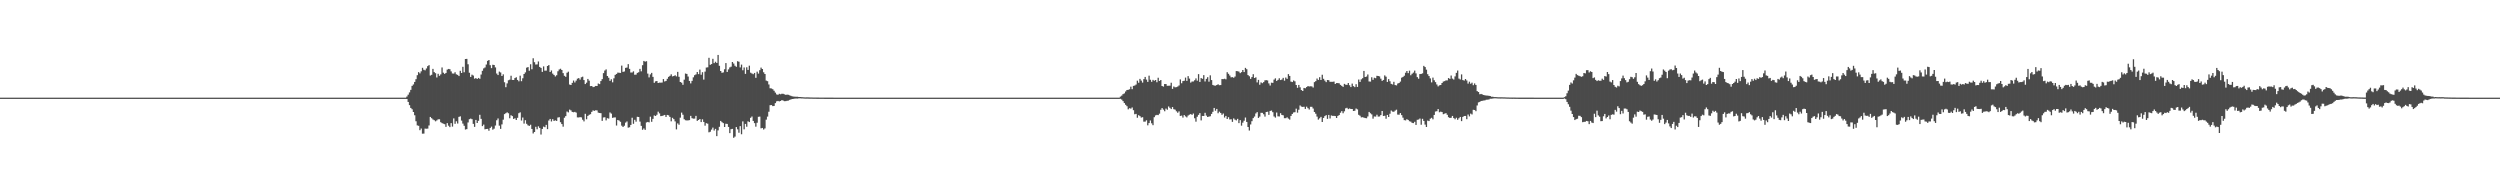 <?xml version="1.0" encoding="UTF-8"?>
<svg xmlns="http://www.w3.org/2000/svg" width="1920" height="150">
  <path d="M0 75.000h1v1.000H0zM1 75.000h1v1.000H1zM2 75.000h1v1.000H2zM3 75.000h1v1.000H3zM4 75.000h1v1.000H4zM5 75.000h1v1.000H5zM6 75.000h1v1.000H6zM7 75.000h1v1.000H7zM8 75.000h1v1.000H8zM9 75.000h1v1.000H9zM10 75.000h1v1.000H10zM11 75.000h1v1.000H11zM12 75.000h1v1.000H12zM13 75.000h1v1.000H13zM14 75.000h1v1.000H14zM15 75.000h1v1.000H15zM16 75.000h1v1.000H16zM17 75.000h1v1.000H17zM18 75.000h1v1.000H18zM19 75.000h1v1.000H19zM20 75.000h1v1.000H20zM21 75.000h1v1.000H21zM22 75.000h1v1.000H22zM23 75.000h1v1.000H23zM24 75.000h1v1.000H24zM25 75.000h1v1.000H25zM26 75.000h1v1.000H26zM27 75.000h1v1.000H27zM28 75.000h1v1.000H28zM29 75.000h1v1.000H29zM30 75.000h1v1.000H30zM31 75.000h1v1.000H31zM32 75.000h1v1.000H32zM33 75.000h1v1.000H33zM34 75.000h1v1.000H34zM35 75.000h1v1.000H35zM36 75.000h1v1.000H36zM37 75.000h1v1.000H37zM38 75.000h1v1.000H38zM39 75.000h1v1.000H39zM40 75.000h1v1.000H40zM41 75.000h1v1.000H41zM42 75.000h1v1.000H42zM43 75.000h1v1.000H43zM44 75.000h1v1.000H44zM45 75.000h1v1.000H45zM46 75.000h1v1.000H46zM47 75.000h1v1.000H47zM48 75.000h1v1.000H48zM49 75.000h1v1.000H49zM50 75.000h1v1.000H50zM51 75.000h1v1.000H51zM52 75.000h1v1.000H52zM53 75.000h1v1.000H53zM54 75.000h1v1.000H54zM55 75.000h1v1.000H55zM56 75.000h1v1.000H56zM57 75.000h1v1.000H57zM58 75.000h1v1.000H58zM59 75.000h1v1.000H59zM60 75.000h1v1.000H60zM61 75.000h1v1.000H61zM62 75.000h1v1.000H62zM63 75.000h1v1.000H63zM64 75.000h1v1.000H64zM65 75.000h1v1.000H65zM66 75.000h1v1.000H66zM67 75.000h1v1.000H67zM68 75.000h1v1.000H68zM69 75.000h1v1.000H69zM70 75.000h1v1.000H70zM71 75.000h1v1.000H71zM72 75.000h1v1.000H72zM73 75.000h1v1.000H73zM74 75.000h1v1.000H74zM75 75.000h1v1.000H75zM76 75.000h1v1.000H76zM77 75.000h1v1.000H77zM78 75.000h1v1.000H78zM79 75.000h1v1.000H79zM80 75.000h1v1.000H80zM81 75.000h1v1.000H81zM82 75.000h1v1.000H82zM83 75.000h1v1.000H83zM84 75.000h1v1.000H84zM85 75.000h1v1.000H85zM86 75.000h1v1.000H86zM87 75.000h1v1.000H87zM88 75.000h1v1.000H88zM89 75.000h1v1.000H89zM90 75.000h1v1.000H90zM91 75.000h1v1.000H91zM92 75.000h1v1.000H92zM93 75.000h1v1.000H93zM94 75.000h1v1.000H94zM95 75.000h1v1.000H95zM96 75.000h1v1.000H96zM97 75.000h1v1.000H97zM98 75.000h1v1.000H98zM99 75.000h1v1.000H99zM100 75.000h1v1.000H100zM101 75.000h1v1.000H101zM102 75.000h1v1.000H102zM103 75.000h1v1.000H103zM104 75.000h1v1.000H104zM105 75.000h1v1.000H105zM106 75.000h1v1.000H106zM107 75.000h1v1.000H107zM108 75.000h1v1.000H108zM109 75.000h1v1.000H109zM110 75.000h1v1.000H110zM111 75.000h1v1.000H111zM112 75.000h1v1.000H112zM113 75.000h1v1.000H113zM114 75.000h1v1.000H114zM115 75.000h1v1.000H115zM116 75.000h1v1.000H116zM117 75.000h1v1.000H117zM118 75.000h1v1.000H118zM119 75.000h1v1.000H119zM120 75.000h1v1.000H120zM121 75.000h1v1.000H121zM122 75.000h1v1.000H122zM123 75.000h1v1.000H123zM124 75.000h1v1.000H124zM125 75.000h1v1.000H125zM126 75.000h1v1.000H126zM127 75.000h1v1.000H127zM128 75.000h1v1.000H128zM129 75.000h1v1.000H129zM130 75.000h1v1.000H130zM131 75.000h1v1.000H131zM132 75.000h1v1.000H132zM133 75.000h1v1.000H133zM134 75.000h1v1.000H134zM135 75.000h1v1.000H135zM136 75.000h1v1.000H136zM137 75.000h1v1.000H137zM138 75.000h1v1.000H138zM139 75.000h1v1.000H139zM140 75.000h1v1.000H140zM141 75.000h1v1.000H141zM142 75.000h1v1.000H142zM143 75.000h1v1.000H143zM144 75.000h1v1.000H144zM145 75.000h1v1.000H145zM146 75.000h1v1.000H146zM147 75.000h1v1.000H147zM148 75.000h1v1.000H148zM149 75.000h1v1.000H149zM150 75.000h1v1.000H150zM151 75.000h1v1.000H151zM152 75.000h1v1.000H152zM153 75.000h1v1.000H153zM154 75.000h1v1.000H154zM155 75.000h1v1.000H155zM156 75.000h1v1.000H156zM157 75.000h1v1.000H157zM158 75.000h1v1.000H158zM159 75.000h1v1.000H159zM160 75.000h1v1.000H160zM161 75.000h1v1.000H161zM162 75.000h1v1.000H162zM163 75.000h1v1.000H163zM164 75.000h1v1.000H164zM165 75.000h1v1.000H165zM166 75.000h1v1.000H166zM167 75.000h1v1.000H167zM168 75.000h1v1.000H168zM169 75.000h1v1.000H169zM170 75.000h1v1.000H170zM171 75.000h1v1.000H171zM172 75.000h1v1.000H172zM173 75.000h1v1.000H173zM174 75.000h1v1.000H174zM175 75.000h1v1.000H175zM176 75.000h1v1.000H176zM177 75.000h1v1.000H177zM178 75.000h1v1.000H178zM179 75.000h1v1.000H179zM180 75.000h1v1.000H180zM181 75.000h1v1.000H181zM182 75.000h1v1.000H182zM183 75.000h1v1.000H183zM184 75.000h1v1.000H184zM185 75.000h1v1.000H185zM186 75.000h1v1.000H186zM187 75.000h1v1.000H187zM188 75.000h1v1.000H188zM189 75.000h1v1.000H189zM190 75.000h1v1.000H190zM191 75.000h1v1.000H191zM192 75.000h1v1.000H192zM193 75.000h1v1.000H193zM194 75.000h1v1.000H194zM195 75.000h1v1.000H195zM196 75.000h1v1.000H196zM197 75.000h1v1.000H197zM198 75.000h1v1.000H198zM199 75.000h1v1.000H199zM200 75.000h1v1.000H200zM201 75.000h1v1.000H201zM202 75.000h1v1.000H202zM203 75.000h1v1.000H203zM204 75.000h1v1.000H204zM205 75.000h1v1.000H205zM206 75.000h1v1.000H206zM207 75.000h1v1.000H207zM208 75.000h1v1.000H208zM209 75.000h1v1.000H209zM210 75.000h1v1.000H210zM211 75.000h1v1.000H211zM212 75.000h1v1.000H212zM213 75.000h1v1.000H213zM214 75.000h1v1.000H214zM215 75.000h1v1.000H215zM216 75.000h1v1.000H216zM217 75.000h1v1.000H217zM218 75.000h1v1.000H218zM219 75.000h1v1.000H219zM220 75.000h1v1.000H220zM221 75.000h1v1.000H221zM222 75.000h1v1.000H222zM223 75.000h1v1.000H223zM224 75.000h1v1.000H224zM225 75.000h1v1.000H225zM226 75.000h1v1.000H226zM227 75.000h1v1.000H227zM228 75.000h1v1.000H228zM229 75.000h1v1.000H229zM230 75.000h1v1.000H230zM231 75.000h1v1.000H231zM232 75.000h1v1.000H232zM233 75.000h1v1.000H233zM234 75.000h1v1.000H234zM235 75.000h1v1.000H235zM236 75.000h1v1.000H236zM237 75.000h1v1.000H237zM238 75.000h1v1.000H238zM239 75.000h1v1.000H239zM240 75.000h1v1.000H240zM241 75.000h1v1.000H241zM242 75.000h1v1.000H242zM243 75.000h1v1.000H243zM244 75.000h1v1.000H244zM245 75.000h1v1.000H245zM246 75.000h1v1.000H246zM247 75.000h1v1.000H247zM248 75.000h1v1.000H248zM249 75.000h1v1.000H249zM250 75.000h1v1.000H250zM251 75.000h1v1.000H251zM252 75.000h1v1.000H252zM253 75.000h1v1.000H253zM254 75.000h1v1.000H254zM255 75.000h1v1.000H255zM256 75.000h1v1.000H256zM257 75.000h1v1.000H257zM258 75.000h1v1.000H258zM259 75.000h1v1.000H259zM260 75.000h1v1.000H260zM261 75.000h1v1.000H261zM262 75.000h1v1.000H262zM263 75.000h1v1.000H263zM264 75.000h1v1.000H264zM265 75.000h1v1.000H265zM266 75.000h1v1.000H266zM267 75.000h1v1.000H267zM268 75.000h1v1.000H268zM269 75.000h1v1.000H269zM270 75.000h1v1.000H270zM271 75.000h1v1.000H271zM272 75.000h1v1.000H272zM273 75.000h1v1.000H273zM274 75.000h1v1.000H274zM275 75.000h1v1.000H275zM276 75.000h1v1.000H276zM277 75.000h1v1.000H277zM278 75.000h1v1.000H278zM279 75.000h1v1.000H279zM280 75.000h1v1.000H280zM281 75.000h1v1.000H281zM282 75.000h1v1.000H282zM283 75.000h1v1.000H283zM284 75.000h1v1.000H284zM285 75.000h1v1.000H285zM286 75.000h1v1.000H286zM287 75.000h1v1.000H287zM288 75.000h1v1.000H288zM289 75.000h1v1.000H289zM290 75.000h1v1.000H290zM291 75.000h1v1.000H291zM292 75.000h1v1.000H292zM293 75.000h1v1.000H293zM294 75.000h1v1.000H294zM295 75.000h1v1.000H295zM296 75.000h1v1.000H296zM297 75.000h1v1.000H297zM298 75.000h1v1.000H298zM299 75.000h1v1.000H299zM300 75.000h1v1.000H300zM301 75.000h1v1.000H301zM302 75.000h1v1.000H302zM303 75.000h1v1.000H303zM304 75.000h1v1.000H304zM305 75.000h1v1.000H305zM306 75.000h1v1.000H306zM307 75.000h1v1.000H307zM308 75.000h1v1.000H308zM309 75.000h1v1.000H309zM310 75.000h1v1.000H310zM311 75.000h1v1.000H311zM312 74.117h1v1.923H312zM313 72.693h1v5.608H313zM314 70.941h1v9.781H314zM315 69.040h1v13.874H315zM316 65.936h1v17.959H316zM317 64.844h1v21.195H317zM318 62.931h1v25.607H318zM319 60.800h1v32.310H319zM320 57.773h1v38.546H320zM321 55.397h1v41.221H321zM322 56.362h1v43.628H322zM323 54.764h1v43.943H323zM324 52.047h1v50.605H324zM325 53.578h1v49.034H325zM326 54.012h1v44.769H326zM327 52.604h1v46.239H327zM328 50.795h1v47.972H328zM329 50.037h1v46.341H329zM330 57.993h1v31.827H330zM331 57.452h1v33.328H331zM332 52.876h1v38.891H332zM333 55.381h1v36.932H333zM334 56.239h1v36.942H334zM335 59.498h1v32.950H335zM336 56.680h1v34.947H336zM337 58.220h1v33.374H337zM338 57.116h1v36.735H338zM339 51.830h1v42.753H339zM340 55.809h1v39.202H340zM341 56.739h1v38.639H341zM342 55.989h1v41.467H342zM343 53.436h1v41.119H343zM344 52.964h1v43.535H344zM345 53.155h1v44.459H345zM346 54.851h1v39.738H346zM347 56.436h1v40.806H347zM348 56.516h1v34.406H348zM349 55.476h1v39.613H349zM350 57.068h1v36.058H350zM351 57.482h1v37.368H351zM352 58.412h1v31.362H352zM353 54.369h1v34.967H353zM354 56.048h1v36.571H354zM355 51.285h1v43.655H355zM356 55.476h1v41.148H356zM357 45.287h1v54.207H357zM358 45.211h1v53.957H358zM359 49.370h1v44.694H359zM360 55.881h1v35.672H360zM361 59.087h1v31.997H361zM362 57.345h1v34.200H362zM363 57.984h1v37.126H363zM364 60.426h1v37.007H364zM365 59.948h1v32.185H365zM366 60.689h1v33.777H366zM367 59.875h1v32.894H367zM368 60.521h1v27.660H368zM369 57.232h1v34.047H369zM370 54.396h1v42.475H370zM371 52.534h1v43.171H371zM372 51.820h1v47.500H372zM373 49.564h1v49.522H373zM374 46.748h1v52.239H374zM375 46.088h1v54.334H375zM376 50.070h1v48.184H376zM377 52.305h1v44.908H377zM378 49.721h1v49.883H378zM379 49.935h1v48.886H379zM380 51.762h1v44.661H380zM381 56.470h1v35.875H381zM382 57.632h1v33.340H382zM383 54.995h1v41.499H383zM384 55.650h1v43.341H384zM385 58.355h1v37.190H385zM386 57.070h1v34.845H386zM387 63.188h1v24.482H387zM388 66.985h1v19.958H388zM389 64.041h1v22.246H389zM390 61.648h1v25.355H390zM391 61.168h1v29.684H391zM392 58.162h1v30.386H392zM393 61.384h1v27.805H393zM394 61.416h1v29.913H394zM395 59.949h1v30.869H395zM396 59.346h1v32.826H396zM397 61.389h1v29.090H397zM398 62.466h1v24.471H398zM399 58.134h1v28.134H399zM400 62.347h1v30.217H400zM401 60.119h1v30.144H401zM402 56.834h1v38.086H402zM403 55.595h1v36.707H403zM404 51.961h1v43.129H404zM405 51.505h1v44.734H405zM406 54.341h1v42.369H406zM407 49.370h1v46.448H407zM408 53.217h1v45.822H408zM409 44.732h1v57.793H409zM410 47.779h1v53.589H410zM411 49.546h1v47.853H411zM412 49.446h1v49.845H412zM413 47.224h1v49.776H413zM414 51.405h1v46.827H414zM415 52.151h1v51.175H415zM416 55.189h1v43.834H416zM417 50.991h1v46.227H417zM418 54.254h1v43.436H418zM419 54.207h1v41.681H419zM420 50.663h1v48.533H420zM421 49.954h1v42.617H421zM422 55.272h1v36.089H422zM423 54.133h1v39.172H423zM424 56.533h1v35.034H424zM425 57.560h1v35.293H425zM426 58.750h1v33.647H426zM427 57.799h1v35.075H427zM428 54.729h1v35.541H428zM429 53.347h1v36.670H429zM430 52.774h1v41.100H430zM431 53.774h1v41.515H431zM432 56.173h1v41.110H432zM433 58.211h1v32.196H433zM434 58.982h1v30.196H434zM435 55.845h1v29.834H435zM436 55.055h1v31.279H436zM437 64.932h1v19.239H437zM438 65.266h1v19.518H438zM439 63.646h1v22.314H439zM440 61.832h1v24.375H440zM441 63.354h1v22.552H441zM442 61.916h1v24.571H442zM443 60.425h1v29.730H443zM444 59.969h1v30.228H444zM445 61.149h1v28.812H445zM446 59.327h1v30.826H446zM447 58.868h1v33.066H447zM448 61.473h1v31.767H448zM449 64.559h1v22.844H449zM450 63.502h1v28.085H450zM451 60.609h1v28.453H451zM452 61.943h1v26.208H452zM453 66.156h1v21.536H453zM454 66.033h1v19.903H454zM455 66.938h1v17.864H455zM456 66.594h1v18.546H456zM457 65.982h1v18.716H457zM458 66.026h1v18.766H458zM459 64.152h1v22.353H459zM460 64.605h1v22.158H460zM461 62.268h1v24.661H461zM462 60.752h1v32.074H462zM463 56.165h1v34.063H463zM464 54.151h1v35.926H464zM465 53.307h1v39.173H465zM466 58.347h1v32.425H466zM467 59.719h1v31.344H467zM468 62.115h1v24.281H468zM469 60.877h1v26.355H469zM470 63.209h1v27.332H470zM471 60.178h1v30.027H471zM472 57.507h1v32.679H472zM473 56.765h1v39.623H473zM474 55.745h1v36.403H474zM475 55.846h1v36.777H475zM476 56.029h1v37.535H476zM477 50.390h1v46.138H477zM478 55.183h1v42.357H478zM479 54.874h1v41.712H479zM480 52.123h1v42.060H480zM481 51.891h1v41.411H481zM482 49.239h1v48.818H482zM483 52.910h1v44.820H483zM484 55.722h1v40.204H484zM485 55.645h1v34.776H485zM486 54.792h1v40.295H486zM487 57.382h1v34.644H487zM488 57.312h1v36.122H488zM489 55.971h1v33.710H489zM490 55.479h1v34.377H490zM491 52.869h1v40.537H491zM492 54.782h1v41.890H492zM493 50.050h1v49.619H493zM494 46.800h1v51.879H494zM495 47.340h1v52.398H495zM496 46.994h1v47.055H496zM497 56.533h1v37.134H497zM498 59.462h1v34.539H498zM499 57.144h1v32.473H499zM500 55.946h1v37.611H500zM501 59.023h1v32.276H501zM502 63.588h1v25.078H502zM503 62.465h1v26.603H503zM504 62.209h1v25.915H504zM505 63.726h1v22.047H505zM506 63.441h1v23.672H506zM507 63.465h1v25.742H507zM508 63.405h1v25.615H508zM509 60.716h1v27.966H509zM510 62.551h1v25.734H510zM511 62.162h1v27.620H511zM512 60.529h1v27.745H512zM513 59.054h1v29.513H513zM514 58.246h1v31.566H514zM515 57.066h1v36.103H515zM516 58.685h1v31.808H516zM517 58.378h1v33.097H517zM518 57.823h1v35.429H518zM519 58.679h1v40.712H519zM520 55.180h1v39.586H520zM521 59.001h1v36.790H521zM522 62.951h1v27.422H522zM523 63.505h1v22.963H523zM524 65.148h1v22.956H524zM525 61.208h1v30.391H525zM526 56.476h1v35.911H526zM527 56.786h1v35.711H527zM528 58.769h1v33.708H528zM529 62.170h1v30.069H529zM530 64.053h1v24.916H530zM531 62.114h1v28.674H531zM532 59.385h1v31.729H532zM533 57.775h1v33.316H533zM534 57.156h1v31.805H534zM535 55.272h1v37.538H535zM536 56.946h1v35.194H536zM537 53.444h1v37.950H537zM538 57.421h1v36.334H538zM539 55.448h1v36.211H539zM540 61.132h1v32.527H540zM541 55.000h1v41.524H541zM542 51.848h1v42.753H542zM543 51.728h1v43.235H543zM544 44.407h1v57.209H544zM545 49.792h1v51.370H545zM546 49.188h1v50.357H546zM547 45.142h1v52.873H547zM548 48.507h1v51.764H548zM549 47.431h1v51.564H549zM550 48.328h1v56.203H550zM551 42.214h1v57.931H551zM552 50.511h1v46.881H552zM553 54.518h1v38.374H553zM554 55.893h1v37.932H554zM555 55.610h1v38.972H555zM556 53.176h1v44.347H556zM557 48.443h1v46.585H557zM558 55.267h1v39.910H558zM559 53.321h1v44.169H559zM560 51.780h1v50.482H560zM561 51.189h1v48.032H561zM562 47.617h1v51.371H562zM563 48.816h1v57.025H563zM564 50.465h1v54.467H564zM565 51.307h1v46.296H565zM566 46.997h1v52.333H566zM567 47.398h1v54.520H567zM568 51.768h1v45.115H568zM569 49.611h1v53.487H569zM570 53.941h1v39.292H570zM571 51.796h1v47.525H571zM572 56.738h1v38.441H572zM573 51.641h1v45.695H573zM574 53.706h1v39.491H574zM575 50.417h1v43.336H575zM576 55.785h1v34.710H576zM577 56.399h1v33.100H577zM578 56.980h1v35.889H578zM579 56.021h1v38.565H579zM580 59.747h1v37.520H580zM581 55.056h1v39.186H581zM582 56.527h1v33.201H582zM583 53.914h1v35.624H583zM584 51.914h1v46.625H584zM585 53.004h1v45.231H585zM586 55.478h1v44.005H586zM587 56.813h1v41.778H587zM588 61.895h1v30.028H588zM589 62.361h1v27.204H589zM590 64.860h1v20.943H590zM591 67.810h1v12.976H591zM592 67.956h1v12.720H592zM593 68.491h1v13.030H593zM594 69.693h1v11.666H594zM595 71.098h1v8.094H595zM596 72.486h1v5.357H596zM597 72.815h1v4.699H597zM598 72.019h1v5.836H598zM599 72.409h1v5.137H599zM600 72.004h1v4.855H600zM601 72.050h1v5.224H601zM602 72.437h1v5.285H602zM603 72.858h1v4.832H603zM604 72.679h1v4.745H604zM605 72.819h1v4.429H605zM606 73.235h1v3.464H606zM607 73.605h1v2.742H607zM608 73.978h1v2.070H608zM609 74.151h1v1.798H609zM610 74.234h1v1.480H610zM611 74.285h1v1.385H611zM612 74.291h1v1.447H612zM613 74.483h1v1.050H613zM614 74.514h1v1.000H614zM615 74.602h1v1.000H615zM616 74.630h1v1.000H616zM617 74.744h1v1.000H617zM618 74.791h1v1.000H618zM619 74.752h1v1.000H619zM620 74.769h1v1.000H620zM621 74.824h1v1.000H621zM622 74.840h1v1.000H622zM623 74.840h1v1.000H623zM624 74.896h1v1.000H624zM625 74.887h1v1.000H625zM626 74.879h1v1.000H626zM627 74.911h1v1.000H627zM628 74.914h1v1.000H628zM629 74.934h1v1.000H629zM630 74.950h1v1.000H630zM631 74.947h1v1.000H631zM632 74.948h1v1.000H632zM633 74.965h1v1.000H633zM634 74.960h1v1.000H634zM635 74.958h1v1.000H635zM636 74.967h1v1.000H636zM637 74.974h1v1.000H637zM638 74.975h1v1.000H638zM639 74.983h1v1.000H639zM640 74.988h1v1.000H640zM641 74.988h1v1.000H641zM642 74.989h1v1.000H642zM643 74.992h1v1.000H643zM644 74.992h1v1.000H644zM645 74.995h1v1.000H645zM646 74.995h1v1.000H646zM647 74.995h1v1.000H647zM648 74.997h1v1.000H648zM649 74.997h1v1.000H649zM650 74.996h1v1.000H650zM651 74.996h1v1.000H651zM652 74.997h1v1.000H652zM653 74.997h1v1.000H653zM654 74.997h1v1.000H654zM655 74.997h1v1.000H655zM656 74.997h1v1.000H656zM657 74.997h1v1.000H657zM658 74.997h1v1.000H658zM659 74.997h1v1.000H659zM660 74.998h1v1.000H660zM661 74.998h1v1.000H661zM662 74.998h1v1.000H662zM663 74.999h1v1.000H663zM664 74.999h1v1.000H664zM665 74.999h1v1.000H665zM666 74.999h1v1.000H666zM667 74.999h1v1.000H667zM668 74.999h1v1.000H668zM669 74.999h1v1.000H669zM670 74.999h1v1.000H670zM671 74.999h1v1.000H671zM672 74.999h1v1.000H672zM673 74.999h1v1.000H673zM674 74.999h1v1.000H674zM675 74.999h1v1.000H675zM676 74.999h1v1.000H676zM677 74.999h1v1.000H677zM678 74.999h1v1.000H678zM679 74.999h1v1.000H679zM680 74.999h1v1.000H680zM681 75.000h1v1.000H681zM682 75.000h1v1.000H682zM683 75.000h1v1.000H683zM684 75.000h1v1.000H684zM685 75.000h1v1.000H685zM686 75.000h1v1.000H686zM687 75.000h1v1.000H687zM688 75.000h1v1.000H688zM689 75.000h1v1.000H689zM690 75.000h1v1.000H690zM691 75.000h1v1.000H691zM692 75.000h1v1.000H692zM693 75.000h1v1.000H693zM694 75.000h1v1.000H694zM695 75.000h1v1.000H695zM696 75.000h1v1.000H696zM697 75.000h1v1.000H697zM698 75.000h1v1.000H698zM699 75.000h1v1.000H699zM700 75.000h1v1.000H700zM701 75.000h1v1.000H701zM702 75.000h1v1.000H702zM703 75.000h1v1.000H703zM704 75.000h1v1.000H704zM705 75.000h1v1.000H705zM706 75.000h1v1.000H706zM707 75.000h1v1.000H707zM708 75.000h1v1.000H708zM709 75.000h1v1.000H709zM710 75.000h1v1.000H710zM711 75.000h1v1.000H711zM712 75.000h1v1.000H712zM713 75.000h1v1.000H713zM714 75.000h1v1.000H714zM715 75.000h1v1.000H715zM716 75.000h1v1.000H716zM717 75.000h1v1.000H717zM718 75.000h1v1.000H718zM719 75.000h1v1.000H719zM720 75.000h1v1.000H720zM721 75.000h1v1.000H721zM722 75.000h1v1.000H722zM723 75.000h1v1.000H723zM724 75.000h1v1.000H724zM725 75.000h1v1.000H725zM726 75.000h1v1.000H726zM727 75.000h1v1.000H727zM728 75.000h1v1.000H728zM729 75.000h1v1.000H729zM730 75.000h1v1.000H730zM731 75.000h1v1.000H731zM732 75.000h1v1.000H732zM733 75.000h1v1.000H733zM734 75.000h1v1.000H734zM735 75.000h1v1.000H735zM736 75.000h1v1.000H736zM737 75.000h1v1.000H737zM738 75.000h1v1.000H738zM739 75.000h1v1.000H739zM740 75.000h1v1.000H740zM741 75.000h1v1.000H741zM742 75.000h1v1.000H742zM743 75.000h1v1.000H743zM744 75.000h1v1.000H744zM745 75.000h1v1.000H745zM746 75.000h1v1.000H746zM747 75.000h1v1.000H747zM748 75.000h1v1.000H748zM749 75.000h1v1.000H749zM750 75.000h1v1.000H750zM751 75.000h1v1.000H751zM752 75.000h1v1.000H752zM753 75.000h1v1.000H753zM754 75.000h1v1.000H754zM755 75.000h1v1.000H755zM756 75.000h1v1.000H756zM757 75.000h1v1.000H757zM758 75.000h1v1.000H758zM759 75.000h1v1.000H759zM760 75.000h1v1.000H760zM761 75.000h1v1.000H761zM762 75.000h1v1.000H762zM763 75.000h1v1.000H763zM764 75.000h1v1.000H764zM765 75.000h1v1.000H765zM766 75.000h1v1.000H766zM767 75.000h1v1.000H767zM768 75.000h1v1.000H768zM769 75.000h1v1.000H769zM770 75.000h1v1.000H770zM771 75.000h1v1.000H771zM772 75.000h1v1.000H772zM773 75.000h1v1.000H773zM774 75.000h1v1.000H774zM775 75.000h1v1.000H775zM776 75.000h1v1.000H776zM777 75.000h1v1.000H777zM778 75.000h1v1.000H778zM779 75.000h1v1.000H779zM780 75.000h1v1.000H780zM781 75.000h1v1.000H781zM782 75.000h1v1.000H782zM783 75.000h1v1.000H783zM784 75.000h1v1.000H784zM785 75.000h1v1.000H785zM786 75.000h1v1.000H786zM787 75.000h1v1.000H787zM788 75.000h1v1.000H788zM789 75.000h1v1.000H789zM790 75.000h1v1.000H790zM791 75.000h1v1.000H791zM792 75.000h1v1.000H792zM793 75.000h1v1.000H793zM794 75.000h1v1.000H794zM795 75.000h1v1.000H795zM796 75.000h1v1.000H796zM797 75.000h1v1.000H797zM798 75.000h1v1.000H798zM799 75.000h1v1.000H799zM800 75.000h1v1.000H800zM801 75.000h1v1.000H801zM802 75.000h1v1.000H802zM803 75.000h1v1.000H803zM804 75.000h1v1.000H804zM805 75.000h1v1.000H805zM806 75.000h1v1.000H806zM807 75.000h1v1.000H807zM808 75.000h1v1.000H808zM809 75.000h1v1.000H809zM810 75.000h1v1.000H810zM811 75.000h1v1.000H811zM812 75.000h1v1.000H812zM813 75.000h1v1.000H813zM814 75.000h1v1.000H814zM815 75.000h1v1.000H815zM816 75.000h1v1.000H816zM817 75.000h1v1.000H817zM818 75.000h1v1.000H818zM819 75.000h1v1.000H819zM820 75.000h1v1.000H820zM821 75.000h1v1.000H821zM822 75.000h1v1.000H822zM823 75.000h1v1.000H823zM824 75.000h1v1.000H824zM825 75.000h1v1.000H825zM826 75.000h1v1.000H826zM827 75.000h1v1.000H827zM828 75.000h1v1.000H828zM829 75.000h1v1.000H829zM830 75.000h1v1.000H830zM831 75.000h1v1.000H831zM832 75.000h1v1.000H832zM833 75.000h1v1.000H833zM834 75.000h1v1.000H834zM835 75.000h1v1.000H835zM836 75.000h1v1.000H836zM837 75.000h1v1.000H837zM838 75.000h1v1.000H838zM839 75.000h1v1.000H839zM840 75.000h1v1.000H840zM841 75.000h1v1.000H841zM842 75.000h1v1.000H842zM843 75.000h1v1.000H843zM844 75.000h1v1.000H844zM845 75.000h1v1.000H845zM846 75.000h1v1.000H846zM847 75.000h1v1.000H847zM848 75.000h1v1.000H848zM849 75.000h1v1.000H849zM850 75.000h1v1.000H850zM851 75.000h1v1.000H851zM852 75.000h1v1.000H852zM853 75.000h1v1.000H853zM854 75.000h1v1.000H854zM855 75.000h1v1.000H855zM856 75.000h1v1.000H856zM857 75.000h1v1.000H857zM858 75.000h1v1.000H858zM859 75.000h1v1.000H859zM860 74.199h1v1.687H860zM861 73.400h1v3.072H861zM862 72.308h1v5.368H862zM863 71.711h1v7.447H863zM864 70.241h1v10.265H864zM865 69.122h1v12.442H865zM866 68.974h1v14.983H866zM867 68.533h1v14.580H867zM868 66.564h1v16.899H868zM869 68.514h1v14.034H869zM870 65.942h1v18.704H870zM871 65.704h1v22.060H871zM872 64.904h1v22.546H872zM873 61.955h1v28.487H873zM874 63.535h1v24.924H874zM875 60.565h1v28.613H875zM876 61.887h1v28.408H876zM877 63.459h1v26.528H877zM878 60.797h1v32.660H878zM879 59.089h1v34.309H879zM880 61.117h1v31.232H880zM881 62.880h1v33.373H881zM882 58.093h1v36.440H882zM883 61.247h1v31.292H883zM884 62.834h1v31.888H884zM885 61.314h1v34.828H885zM886 61.995h1v28.036H886zM887 61.435h1v27.191H887zM888 63.159h1v25.035H888zM889 59.721h1v28.697H889zM890 62.205h1v25.101H890zM891 61.431h1v22.875H891zM892 66.049h1v16.951H892zM893 66.522h1v17.651H893zM894 64.494h1v20.934H894zM895 64.553h1v18.855H895zM896 65.889h1v18.396H896zM897 65.857h1v15.926H897zM898 65.788h1v17.026H898zM899 63.525h1v20.221H899zM900 68.242h1v13.983H900zM901 66.473h1v17.376H901zM902 67.061h1v17.157H902zM903 66.940h1v18.582H903zM904 66.447h1v20.122H904zM905 65.662h1v19.910H905zM906 60.981h1v28.054H906zM907 63.952h1v24.818H907zM908 62.252h1v28.075H908zM909 62.007h1v26.378H909zM910 59.587h1v29.826H910zM911 62.094h1v28.077H911zM912 58.463h1v30.240H912zM913 60.370h1v27.685H913zM914 63.443h1v24.169H914zM915 62.632h1v25.580H915zM916 62.544h1v24.674H916zM917 61.668h1v29.148H917zM918 60.224h1v33.219H918zM919 61.939h1v27.731H919zM920 56.948h1v31.266H920zM921 62.931h1v23.973H921zM922 59.952h1v32.501H922zM923 60.540h1v28.500H923zM924 57.685h1v31.422H924zM925 62.586h1v24.048H925zM926 60.545h1v28.224H926zM927 59.293h1v30.584H927zM928 62.720h1v26.832H928zM929 57.837h1v31.445H929zM930 61.490h1v25.995H930zM931 65.210h1v20.632H931zM932 65.694h1v17.218H932zM933 65.780h1v19.267H933zM934 65.284h1v18.392H934zM935 64.691h1v22.296H935zM936 65.413h1v20.325H936zM937 65.342h1v21.370H937zM938 60.703h1v27.449H938zM939 60.773h1v26.437H939zM940 60.462h1v29.825H940zM941 60.912h1v28.107H941zM942 55.474h1v35.909H942zM943 56.693h1v33.293H943zM944 58.018h1v33.729H944zM945 59.410h1v32.209H945zM946 59.215h1v34.377H946zM947 59.714h1v31.201H947zM948 58.789h1v33.121H948zM949 54.555h1v37.902H949zM950 54.661h1v36.604H950zM951 55.013h1v39.560H951zM952 56.154h1v36.097H952zM953 55.395h1v41.140H953zM954 53.738h1v40.483H954zM955 55.368h1v37.377H955zM956 52.140h1v38.114H956zM957 53.153h1v40.492H957zM958 57.669h1v39.877H958zM959 58.589h1v41.635H959zM960 60.549h1v35.058H960zM961 59.177h1v33.908H961zM962 56.978h1v33.729H962zM963 59.910h1v29.588H963zM964 59.389h1v27.768H964zM965 63.270h1v22.865H965zM966 61.345h1v29.226H966zM967 65.095h1v24.433H967zM968 63.279h1v23.372H968zM969 63.888h1v22.787H969zM970 63.058h1v24.681H970zM971 61.680h1v27.877H971zM972 61.536h1v24.498H972zM973 61.796h1v24.036H973zM974 64.068h1v24.154H974zM975 65.677h1v19.516H975zM976 63.472h1v21.443H976zM977 63.664h1v22.483H977zM978 61.129h1v28.329H978zM979 60.147h1v30.174H979zM980 62.143h1v24.294H980zM981 61.347h1v28.017H981zM982 60.105h1v29.322H982zM983 61.469h1v25.462H983zM984 61.079h1v27.208H984zM985 59.789h1v28.767H985zM986 61.945h1v28.853H986zM987 59.549h1v31.234H987zM988 60.556h1v29.535H988zM989 56.924h1v34.159H989zM990 58.294h1v33.539H990zM991 62.691h1v26.344H991zM992 63.042h1v24.438H992zM993 61.797h1v24.560H993zM994 62.469h1v23.694H994zM995 65.284h1v18.185H995zM996 67.446h1v19.077H996zM997 65.225h1v19.051H997zM998 67.082h1v13.906H998zM999 69.182h1v12.688H999zM1000 69.880h1v12.226H1000zM1001 67.557h1v14.411H1001zM1002 67.796h1v15.851H1002zM1003 66.864h1v15.067H1003zM1004 66.095h1v17.011H1004zM1005 66.388h1v17.739H1005zM1006 66.276h1v15.747H1006zM1007 66.332h1v15.686H1007zM1008 67.208h1v16.122H1008zM1009 63.083h1v22.949H1009zM1010 62.287h1v25.065H1010zM1011 60.335h1v29.194H1011zM1012 61.399h1v30.448H1012zM1013 59.300h1v31.589H1013zM1014 61.416h1v28.320H1014zM1015 57.391h1v36.281H1015zM1016 60.537h1v30.042H1016zM1017 61.878h1v27.334H1017zM1018 63.064h1v25.360H1018zM1019 61.446h1v29.833H1019zM1020 61.610h1v26.637H1020zM1021 62.805h1v28.185H1021zM1022 62.801h1v25.866H1022zM1023 62.827h1v26.154H1023zM1024 62.624h1v26.349H1024zM1025 64.476h1v24.658H1025zM1026 63.792h1v26.820H1026zM1027 63.777h1v25.272H1027zM1028 64.012h1v24.379H1028zM1029 65.176h1v21.420H1029zM1030 65.937h1v19.422H1030zM1031 66.696h1v20.305H1031zM1032 64.409h1v21.073H1032zM1033 65.028h1v18.184H1033zM1034 65.199h1v17.608H1034zM1035 63.762h1v20.039H1035zM1036 65.494h1v17.823H1036zM1037 66.881h1v16.845H1037zM1038 64.212h1v19.498H1038zM1039 66.128h1v19.138H1039zM1040 66.895h1v18.148H1040zM1041 64.653h1v18.721H1041zM1042 66.770h1v17.229H1042zM1043 61.100h1v27.078H1043zM1044 62.949h1v25.956H1044zM1045 60.929h1v29.216H1045zM1046 60.044h1v29.941H1046zM1047 54.490h1v35.889H1047zM1048 59.121h1v31.535H1048zM1049 58.760h1v32.080H1049zM1050 57.182h1v32.254H1050zM1051 62.564h1v23.383H1051zM1052 62.648h1v24.319H1052zM1053 59.324h1v28.517H1053zM1054 61.285h1v29.846H1054zM1055 59.691h1v29.740H1055zM1056 60.072h1v29.480H1056zM1057 58.238h1v29.873H1057zM1058 58.387h1v31.175H1058zM1059 58.670h1v30.781H1059zM1060 60.439h1v27.926H1060zM1061 62.117h1v23.135H1061zM1062 61.373h1v27.712H1062zM1063 57.900h1v30.982H1063zM1064 58.874h1v32.318H1064zM1065 62.903h1v25.383H1065zM1066 60.778h1v29.096H1066zM1067 62.406h1v24.919H1067zM1068 64.430h1v20.435H1068zM1069 64.874h1v20.846H1069zM1070 62.834h1v23.049H1070zM1071 65.350h1v19.610H1071zM1072 65.573h1v18.668H1072zM1073 64.131h1v23.881H1073zM1074 63.733h1v24.371H1074zM1075 62.680h1v24.135H1075zM1076 59.657h1v28.785H1076zM1077 59.105h1v31.239H1077zM1078 58.189h1v34.097H1078zM1079 55.861h1v36.596H1079zM1080 54.534h1v37.000H1080zM1081 56.172h1v35.947H1081zM1082 54.256h1v38.877H1082zM1083 57.806h1v35.655H1083zM1084 56.630h1v37.708H1084zM1085 55.774h1v38.817H1085zM1086 54.199h1v39.319H1086zM1087 56.388h1v39.559H1087zM1088 59.254h1v32.732H1088zM1089 60.484h1v31.338H1089zM1090 56.860h1v34.181H1090zM1091 56.797h1v38.989H1091zM1092 56.327h1v34.899H1092zM1093 50.572h1v42.289H1093zM1094 51.489h1v44.216H1094zM1095 53.511h1v44.029H1095zM1096 56.997h1v35.637H1096zM1097 58.417h1v34.588H1097zM1098 60.203h1v30.952H1098zM1099 63.304h1v27.149H1099zM1100 59.586h1v32.036H1100zM1101 61.665h1v26.622H1101zM1102 63.063h1v22.606H1102zM1103 64.890h1v20.512H1103zM1104 66.360h1v17.417H1104zM1105 65.527h1v20.677H1105zM1106 65.302h1v20.473H1106zM1107 63.738h1v22.344H1107zM1108 62.628h1v25.064H1108zM1109 62.316h1v24.957H1109zM1110 61.731h1v25.159H1110zM1111 61.733h1v26.427H1111zM1112 59.971h1v30.058H1112zM1113 60.564h1v30.080H1113zM1114 58.000h1v32.397H1114zM1115 60.347h1v28.678H1115zM1116 61.059h1v29.599H1116zM1117 58.693h1v32.895H1117zM1118 55.960h1v34.452H1118zM1119 54.174h1v37.815H1119zM1120 60.385h1v30.448H1120zM1121 61.043h1v28.786H1121zM1122 57.146h1v35.889H1122zM1123 61.479h1v28.304H1123zM1124 61.919h1v27.191H1124zM1125 60.658h1v28.379H1125zM1126 61.820h1v29.715H1126zM1127 64.208h1v23.752H1127zM1128 62.718h1v26.672H1128zM1129 64.305h1v22.938H1129zM1130 63.490h1v24.439H1130zM1131 65.432h1v18.877H1131zM1132 64.073h1v20.406H1132zM1133 65.208h1v20.194H1133zM1134 69.971h1v11.013H1134zM1135 70.636h1v8.001H1135zM1136 72.404h1v5.831H1136zM1137 72.158h1v5.427H1137zM1138 72.573h1v4.841H1138zM1139 72.948h1v4.237H1139zM1140 73.234h1v3.847H1140zM1141 73.386h1v3.211H1141zM1142 73.404h1v3.121H1142zM1143 73.600h1v2.800H1143zM1144 73.742h1v2.069H1144zM1145 74.284h1v1.559H1145zM1146 74.292h1v1.398H1146zM1147 74.527h1v1.000H1147zM1148 74.522h1v1.000H1148zM1149 74.579h1v1.000H1149zM1150 74.675h1v1.000H1150zM1151 74.675h1v1.000H1151zM1152 74.715h1v1.000H1152zM1153 74.700h1v1.000H1153zM1154 74.736h1v1.000H1154zM1155 74.731h1v1.000H1155zM1156 74.779h1v1.000H1156zM1157 74.843h1v1.000H1157zM1158 74.853h1v1.000H1158zM1159 74.883h1v1.000H1159zM1160 74.903h1v1.000H1160zM1161 74.906h1v1.000H1161zM1162 74.897h1v1.000H1162zM1163 74.932h1v1.000H1163zM1164 74.936h1v1.000H1164zM1165 74.955h1v1.000H1165zM1166 74.964h1v1.000H1166zM1167 74.957h1v1.000H1167zM1168 74.959h1v1.000H1168zM1169 74.960h1v1.000H1169zM1170 74.960h1v1.000H1170zM1171 74.976h1v1.000H1171zM1172 74.973h1v1.000H1172zM1173 74.973h1v1.000H1173zM1174 74.977h1v1.000H1174zM1175 74.982h1v1.000H1175zM1176 74.978h1v1.000H1176zM1177 74.980h1v1.000H1177zM1178 74.984h1v1.000H1178zM1179 74.985h1v1.000H1179zM1180 74.990h1v1.000H1180zM1181 74.994h1v1.000H1181zM1182 74.993h1v1.000H1182zM1183 74.994h1v1.000H1183zM1184 74.994h1v1.000H1184zM1185 74.993h1v1.000H1185zM1186 74.995h1v1.000H1186zM1187 74.995h1v1.000H1187zM1188 74.996h1v1.000H1188zM1189 74.997h1v1.000H1189zM1190 74.997h1v1.000H1190zM1191 74.998h1v1.000H1191zM1192 74.998h1v1.000H1192zM1193 74.998h1v1.000H1193zM1194 74.998h1v1.000H1194zM1195 74.999h1v1.000H1195zM1196 74.999h1v1.000H1196zM1197 74.999h1v1.000H1197zM1198 74.999h1v1.000H1198zM1199 74.999h1v1.000H1199zM1200 74.999h1v1.000H1200zM1201 74.608h1v1.000H1201zM1202 73.936h1v2.225H1202zM1203 71.609h1v6.690H1203zM1204 69.578h1v10.519H1204zM1205 65.187h1v16.827H1205zM1206 63.313h1v21.692H1206zM1207 64.160h1v23.408H1207zM1208 61.670h1v28.248H1208zM1209 59.593h1v32.595H1209zM1210 56.741h1v34.815H1210zM1211 57.717h1v33.480H1211zM1212 58.159h1v30.722H1212zM1213 58.536h1v30.443H1213zM1214 58.996h1v30.982H1214zM1215 58.563h1v35.305H1215zM1216 56.055h1v37.520H1216zM1217 56.361h1v37.145H1217zM1218 53.903h1v38.975H1218zM1219 53.863h1v39.247H1219zM1220 55.659h1v39.688H1220zM1221 54.712h1v38.155H1221zM1222 55.310h1v38.785H1222zM1223 60.016h1v34.513H1223zM1224 59.423h1v27.918H1224zM1225 61.323h1v28.614H1225zM1226 62.246h1v22.746H1226zM1227 61.650h1v26.984H1227zM1228 62.023h1v27.610H1228zM1229 62.018h1v31.079H1229zM1230 60.428h1v32.573H1230zM1231 61.327h1v27.977H1231zM1232 58.432h1v29.065H1232zM1233 58.754h1v32.187H1233zM1234 55.294h1v34.575H1234zM1235 56.916h1v31.766H1235zM1236 62.676h1v28.899H1236zM1237 63.268h1v24.954H1237zM1238 61.507h1v26.314H1238zM1239 65.257h1v22.832H1239zM1240 66.645h1v17.719H1240zM1241 67.223h1v18.525H1241zM1242 65.847h1v15.751H1242zM1243 66.358h1v16.659H1243zM1244 62.262h1v25.460H1244zM1245 60.219h1v24.937H1245zM1246 58.084h1v29.066H1246zM1247 60.032h1v23.329H1247zM1248 61.543h1v21.815H1248zM1249 63.273h1v20.642H1249zM1250 62.847h1v23.141H1250zM1251 60.805h1v32.323H1251zM1252 59.007h1v35.078H1252zM1253 59.276h1v35.684H1253zM1254 60.496h1v29.882H1254zM1255 59.330h1v28.553H1255zM1256 56.050h1v33.533H1256zM1257 62.825h1v22.948H1257zM1258 64.618h1v21.422H1258zM1259 65.438h1v19.425H1259zM1260 65.940h1v19.437H1260zM1261 65.430h1v20.502H1261zM1262 64.499h1v23.551H1262zM1263 62.444h1v25.341H1263zM1264 57.918h1v33.991H1264zM1265 59.581h1v30.117H1265zM1266 61.399h1v28.068H1266zM1267 54.698h1v37.093H1267zM1268 52.610h1v40.102H1268zM1269 54.945h1v36.875H1269zM1270 62.041h1v25.870H1270zM1271 60.929h1v27.113H1271zM1272 62.644h1v25.660H1272zM1273 61.604h1v29.989H1273zM1274 60.076h1v34.253H1274zM1275 59.546h1v32.520H1275zM1276 57.374h1v30.872H1276zM1277 53.346h1v37.797H1277zM1278 54.277h1v41.063H1278zM1279 55.308h1v38.840H1279zM1280 60.062h1v32.071H1280zM1281 54.287h1v40.487H1281zM1282 53.400h1v43.672H1282zM1283 53.158h1v45.197H1283zM1284 53.989h1v41.193H1284zM1285 53.653h1v39.931H1285zM1286 50.319h1v49.123H1286zM1287 52.216h1v44.339H1287zM1288 56.449h1v41.141H1288zM1289 59.088h1v35.303H1289zM1290 56.452h1v33.855H1290zM1291 57.681h1v32.329H1291zM1292 60.353h1v28.058H1292zM1293 59.675h1v32.089H1293zM1294 61.524h1v25.064H1294zM1295 63.820h1v24.698H1295zM1296 61.884h1v27.147H1296zM1297 61.611h1v27.357H1297zM1298 61.677h1v28.098H1298zM1299 59.548h1v27.698H1299zM1300 56.500h1v33.777H1300zM1301 54.176h1v35.141H1301zM1302 55.676h1v33.694H1302zM1303 56.468h1v34.090H1303zM1304 58.373h1v39.099H1304zM1305 62.350h1v30.009H1305zM1306 61.644h1v27.486H1306zM1307 61.127h1v26.941H1307zM1308 64.194h1v24.405H1308zM1309 62.512h1v21.418H1309zM1310 65.300h1v17.224H1310zM1311 64.598h1v19.261H1311zM1312 60.763h1v27.896H1312zM1313 59.818h1v29.164H1313zM1314 64.255h1v22.799H1314zM1315 62.959h1v22.069H1315zM1316 63.115h1v22.825H1316zM1317 64.505h1v20.632H1317zM1318 59.215h1v27.258H1318zM1319 57.311h1v36.804H1319zM1320 52.077h1v43.729H1320zM1321 54.551h1v40.556H1321zM1322 55.104h1v38.719H1322zM1323 55.332h1v32.179H1323zM1324 60.633h1v25.627H1324zM1325 63.013h1v27.141H1325zM1326 63.711h1v23.796H1326zM1327 64.009h1v23.089H1327zM1328 64.659h1v22.536H1328zM1329 66.570h1v19.328H1329zM1330 64.509h1v20.948H1330zM1331 63.731h1v25.650H1331zM1332 62.712h1v26.359H1332zM1333 60.689h1v26.643H1333zM1334 63.630h1v25.173H1334zM1335 60.285h1v33.003H1335zM1336 62.307h1v30.497H1336zM1337 59.084h1v27.845H1337zM1338 53.813h1v35.428H1338zM1339 58.907h1v30.569H1339zM1340 60.493h1v30.669H1340zM1341 64.601h1v22.379H1341zM1342 63.411h1v23.408H1342zM1343 65.378h1v20.728H1343zM1344 62.715h1v25.019H1344zM1345 60.707h1v27.923H1345zM1346 62.004h1v29.736H1346zM1347 60.448h1v32.039H1347zM1348 61.516h1v30.412H1348zM1349 60.105h1v29.984H1349zM1350 60.575h1v28.521H1350zM1351 59.226h1v31.855H1351zM1352 59.765h1v32.917H1352zM1353 59.201h1v30.731H1353zM1354 56.327h1v35.785H1354zM1355 54.136h1v41.716H1355zM1356 57.888h1v34.649H1356zM1357 58.263h1v35.589H1357zM1358 60.205h1v31.154H1358zM1359 59.863h1v29.274H1359zM1360 62.126h1v28.166H1360zM1361 61.328h1v24.913H1361zM1362 61.565h1v29.923H1362zM1363 63.247h1v21.419H1363zM1364 63.478h1v25.172H1364zM1365 60.600h1v29.879H1365zM1366 61.151h1v30.894H1366zM1367 59.564h1v32.737H1367zM1368 58.813h1v31.326H1368zM1369 60.073h1v28.129H1369zM1370 57.933h1v34.360H1370zM1371 54.946h1v34.331H1371zM1372 59.430h1v31.616H1372zM1373 62.252h1v30.667H1373zM1374 60.265h1v26.908H1374zM1375 63.541h1v24.242H1375zM1376 64.939h1v24.408H1376zM1377 66.954h1v18.118H1377zM1378 66.777h1v19.069H1378zM1379 65.863h1v17.127H1379zM1380 61.631h1v24.858H1380zM1381 62.933h1v24.827H1381zM1382 58.293h1v27.494H1382zM1383 58.958h1v28.228H1383zM1384 60.110h1v23.748H1384zM1385 62.329h1v21.149H1385zM1386 62.910h1v20.865H1386zM1387 63.219h1v23.556H1387zM1388 58.801h1v35.103H1388zM1389 59.554h1v34.691H1389zM1390 57.758h1v36.752H1390zM1391 57.272h1v33.377H1391zM1392 59.155h1v30.451H1392zM1393 61.302h1v27.883H1393zM1394 60.852h1v30.559H1394zM1395 60.666h1v29.469H1395zM1396 62.545h1v24.607H1396zM1397 62.734h1v29.191H1397zM1398 63.250h1v26.804H1398zM1399 62.553h1v23.382H1399zM1400 59.947h1v31.251H1400zM1401 62.893h1v25.503H1401zM1402 64.681h1v20.601H1402zM1403 61.949h1v27.007H1403zM1404 58.637h1v31.545H1404zM1405 61.731h1v26.833H1405zM1406 59.035h1v32.450H1406zM1407 56.175h1v34.895H1407zM1408 60.749h1v28.999H1408zM1409 61.450h1v27.502H1409zM1410 58.704h1v28.891H1410zM1411 58.719h1v29.276H1411zM1412 61.776h1v27.353H1412zM1413 60.853h1v28.422H1413zM1414 57.911h1v33.120H1414zM1415 56.052h1v36.488H1415zM1416 57.329h1v34.099H1416zM1417 58.420h1v34.277H1417zM1418 53.860h1v41.410H1418zM1419 51.419h1v45.763H1419zM1420 52.528h1v44.740H1420zM1421 54.236h1v39.743H1421zM1422 53.651h1v40.390H1422zM1423 50.531h1v48.399H1423zM1424 52.606h1v42.772H1424zM1425 55.814h1v42.338H1425zM1426 58.699h1v35.606H1426zM1427 55.545h1v35.435H1427zM1428 57.319h1v32.880H1428zM1429 59.239h1v29.894H1429zM1430 59.234h1v32.650H1430zM1431 61.850h1v24.728H1431zM1432 63.669h1v25.079H1432zM1433 61.795h1v27.210H1433zM1434 61.595h1v27.312H1434zM1435 63.730h1v26.020H1435zM1436 59.464h1v27.970H1436zM1437 56.722h1v33.780H1437zM1438 53.884h1v35.769H1438zM1439 56.532h1v32.510H1439zM1440 56.251h1v35.891H1440zM1441 60.283h1v37.468H1441zM1442 62.766h1v26.814H1442zM1443 61.737h1v27.549H1443zM1444 60.975h1v27.701H1444zM1445 62.376h1v25.629H1445zM1446 62.856h1v21.276H1446zM1447 65.101h1v18.888H1447zM1448 64.322h1v19.551H1448zM1449 59.665h1v29.486H1449zM1450 60.593h1v27.856H1450zM1451 62.828h1v24.348H1451zM1452 63.184h1v22.064H1452zM1453 63.088h1v23.009H1453zM1454 64.466h1v22.040H1454zM1455 58.837h1v28.327H1455zM1456 57.109h1v38.679H1456zM1457 51.898h1v44.072H1457zM1458 54.420h1v40.976H1458zM1459 54.193h1v38.384H1459zM1460 55.895h1v34.214H1460zM1461 60.293h1v30.501H1461zM1462 61.838h1v27.932H1462zM1463 61.875h1v31.634H1463zM1464 64.318h1v28.058H1464zM1465 62.075h1v27.736H1465zM1466 58.463h1v33.811H1466zM1467 59.484h1v29.921H1467zM1468 60.184h1v30.490H1468zM1469 57.692h1v33.749H1469zM1470 57.948h1v30.684H1470zM1471 58.707h1v32.452H1471zM1472 58.908h1v33.066H1472zM1473 58.694h1v30.926H1473zM1474 54.038h1v41.261H1474zM1475 55.654h1v36.416H1475zM1476 58.723h1v33.129H1476zM1477 58.769h1v32.963H1477zM1478 53.367h1v39.914H1478zM1479 57.318h1v36.146H1479zM1480 51.243h1v43.109H1480zM1481 51.513h1v41.787H1481zM1482 58.607h1v34.673H1482zM1483 58.225h1v32.869H1483zM1484 56.714h1v31.393H1484zM1485 53.782h1v39.319H1485zM1486 58.945h1v35.487H1486zM1487 62.283h1v26.241H1487zM1488 62.198h1v24.182H1488zM1489 64.190h1v23.285H1489zM1490 65.764h1v21.764H1490zM1491 65.832h1v18.192H1491zM1492 62.897h1v23.345H1492zM1493 60.362h1v23.667H1493zM1494 63.119h1v20.375H1494zM1495 62.728h1v21.318H1495zM1496 63.027h1v23.614H1496zM1497 62.646h1v24.134H1497zM1498 64.858h1v20.925H1498zM1499 64.897h1v21.878H1499zM1500 64.587h1v20.111H1500zM1501 64.980h1v17.875H1501zM1502 63.388h1v22.726H1502zM1503 63.061h1v20.414H1503zM1504 65.973h1v19.963H1504zM1505 64.336h1v21.133H1505zM1506 64.966h1v22.309H1506zM1507 64.503h1v22.527H1507zM1508 64.937h1v19.045H1508zM1509 63.803h1v22.138H1509zM1510 64.280h1v23.162H1510zM1511 64.368h1v24.669H1511zM1512 62.784h1v26.514H1512zM1513 63.407h1v22.342H1513zM1514 63.417h1v20.643H1514zM1515 61.928h1v23.266H1515zM1516 62.954h1v19.155H1516zM1517 65.595h1v16.024H1517zM1518 65.284h1v18.349H1518zM1519 65.343h1v18.377H1519zM1520 63.577h1v20.192H1520zM1521 62.028h1v21.507H1521zM1522 63.599h1v23.108H1522zM1523 62.376h1v23.454H1523zM1524 63.546h1v22.123H1524zM1525 63.060h1v22.388H1525zM1526 61.172h1v24.437H1526zM1527 63.092h1v23.075H1527zM1528 63.016h1v22.358H1528zM1529 68.599h1v12.326H1529zM1530 68.607h1v11.798H1530zM1531 68.698h1v13.031H1531zM1532 66.477h1v15.824H1532zM1533 64.706h1v19.211H1533zM1534 64.148h1v21.920H1534zM1535 63.830h1v18.876H1535zM1536 62.229h1v23.730H1536zM1537 64.513h1v20.803H1537zM1538 67.067h1v17.375H1538zM1539 66.320h1v18.256H1539zM1540 65.378h1v16.763H1540zM1541 66.018h1v17.864H1541zM1542 64.375h1v23.980H1542zM1543 64.261h1v24.483H1543zM1544 61.426h1v23.897H1544zM1545 61.918h1v27.357H1545zM1546 64.200h1v25.173H1546zM1547 61.276h1v27.470H1547zM1548 59.691h1v28.013H1548zM1549 62.029h1v24.958H1549zM1550 63.328h1v24.015H1550zM1551 63.038h1v23.607H1551zM1552 63.016h1v22.636H1552zM1553 62.731h1v22.198H1553zM1554 61.681h1v27.073H1554zM1555 65.056h1v24.413H1555zM1556 59.211h1v29.640H1556zM1557 52.958h1v36.032H1557zM1558 60.888h1v32.108H1558zM1559 56.322h1v35.110H1559zM1560 55.321h1v37.201H1560zM1561 57.220h1v35.806H1561zM1562 56.932h1v37.078H1562zM1563 51.535h1v42.304H1563zM1564 54.923h1v37.470H1564zM1565 54.121h1v36.625H1565zM1566 54.301h1v38.776H1566zM1567 52.319h1v41.541H1567zM1568 58.738h1v29.779H1568zM1569 62.315h1v24.745H1569zM1570 61.998h1v23.902H1570zM1571 63.998h1v21.822H1571zM1572 62.693h1v21.698H1572zM1573 63.120h1v21.895H1573zM1574 62.426h1v23.444H1574zM1575 62.642h1v25.859H1575zM1576 63.738h1v20.804H1576zM1577 65.515h1v18.305H1577zM1578 63.751h1v21.280H1578zM1579 66.416h1v17.285H1579zM1580 68.526h1v15.172H1580zM1581 65.241h1v21.323H1581zM1582 66.756h1v19.482H1582zM1583 68.475h1v18.118H1583zM1584 67.445h1v17.142H1584zM1585 65.841h1v19.534H1585zM1586 65.189h1v18.086H1586zM1587 65.371h1v21.064H1587zM1588 65.176h1v20.991H1588zM1589 66.650h1v18.846H1589zM1590 64.448h1v19.636H1590zM1591 66.120h1v19.442H1591zM1592 66.731h1v20.497H1592zM1593 65.649h1v19.559H1593zM1594 61.841h1v23.961H1594zM1595 63.600h1v23.348H1595zM1596 65.831h1v20.033H1596zM1597 65.569h1v22.442H1597zM1598 66.567h1v19.380H1598zM1599 66.997h1v19.921H1599zM1600 66.806h1v17.646H1600zM1601 65.508h1v17.607H1601zM1602 65.871h1v17.977H1602zM1603 62.071h1v23.307H1603zM1604 61.721h1v23.847H1604zM1605 63.516h1v24.523H1605zM1606 63.613h1v22.507H1606zM1607 64.419h1v21.540H1607zM1608 66.574h1v17.065H1608zM1609 67.194h1v15.631H1609zM1610 64.434h1v19.902H1610zM1611 66.576h1v17.111H1611zM1612 66.925h1v15.912H1612zM1613 65.953h1v17.342H1613zM1614 62.894h1v22.479H1614zM1615 63.350h1v23.599H1615zM1616 65.653h1v18.170H1616zM1617 65.420h1v16.930H1617zM1618 62.696h1v20.252H1618zM1619 62.835h1v20.441H1619zM1620 62.299h1v25.118H1620zM1621 62.059h1v23.755H1621zM1622 61.706h1v21.889H1622zM1623 64.704h1v19.759H1623zM1624 61.836h1v22.597H1624zM1625 62.760h1v22.010H1625zM1626 61.184h1v25.432H1626zM1627 60.838h1v32.069H1627zM1628 59.729h1v35.731H1628zM1629 55.497h1v37.746H1629zM1630 57.204h1v36.920H1630zM1631 56.313h1v37.195H1631zM1632 57.119h1v36.589H1632zM1633 56.075h1v41.751H1633zM1634 48.923h1v45.379H1634zM1635 51.688h1v46.128H1635zM1636 53.836h1v45.494H1636zM1637 54.999h1v38.725H1637zM1638 45.529h1v48.427H1638zM1639 51.308h1v47.146H1639zM1640 59.039h1v35.928H1640zM1641 55.039h1v33.549H1641zM1642 54.146h1v35.954H1642zM1643 61.506h1v28.370H1643zM1644 58.522h1v28.519H1644zM1645 55.776h1v35.415H1645zM1646 52.797h1v35.364H1646zM1647 56.495h1v29.584H1647zM1648 56.637h1v35.512H1648zM1649 57.502h1v33.280H1649zM1650 55.563h1v30.713H1650zM1651 56.914h1v29.721H1651zM1652 56.479h1v30.437H1652zM1653 55.789h1v29.500H1653zM1654 58.722h1v25.349H1654zM1655 62.038h1v23.252H1655zM1656 59.269h1v27.166H1656zM1657 59.572h1v27.864H1657zM1658 61.002h1v25.537H1658zM1659 58.552h1v27.623H1659zM1660 59.652h1v28.943H1660zM1661 59.672h1v27.918H1661zM1662 65.981h1v20.622H1662zM1663 63.399h1v23.428H1663zM1664 61.400h1v24.773H1664zM1665 62.816h1v23.819H1665zM1666 64.082h1v21.068H1666zM1667 64.641h1v18.209H1667zM1668 61.454h1v21.685H1668zM1669 62.272h1v22.047H1669zM1670 65.423h1v18.988H1670zM1671 66.039h1v16.561H1671zM1672 65.122h1v17.041H1672zM1673 64.636h1v20.325H1673zM1674 68.260h1v16.691H1674zM1675 67.234h1v15.372H1675zM1676 67.554h1v16.534H1676zM1677 65.299h1v20.033H1677zM1678 67.749h1v16.949H1678zM1679 65.471h1v18.246H1679zM1680 66.879h1v16.185H1680zM1681 67.911h1v14.183H1681zM1682 62.147h1v24.307H1682zM1683 60.937h1v24.169H1683zM1684 61.489h1v27.448H1684zM1685 62.793h1v27.639H1685zM1686 62.979h1v23.601H1686zM1687 62.566h1v27.149H1687zM1688 60.796h1v32.023H1688zM1689 63.743h1v28.537H1689zM1690 62.556h1v29.754H1690zM1691 65.031h1v26.904H1691zM1692 64.759h1v27.613H1692zM1693 63.490h1v28.947H1693zM1694 64.612h1v28.760H1694zM1695 61.340h1v32.978H1695zM1696 57.130h1v38.688H1696zM1697 59.750h1v37.540H1697zM1698 58.110h1v37.859H1698zM1699 56.079h1v37.737H1699zM1700 59.332h1v37.151H1700zM1701 58.210h1v39.604H1701zM1702 52.173h1v45.062H1702zM1703 53.738h1v43.868H1703zM1704 54.701h1v47.431H1704zM1705 61.582h1v34.264H1705zM1706 55.056h1v34.051H1706zM1707 57.727h1v35.044H1707zM1708 62.737h1v28.475H1708zM1709 67.273h1v16.631H1709zM1710 60.791h1v24.304H1710zM1711 64.536h1v19.380H1711zM1712 65.185h1v17.513H1712zM1713 65.120h1v16.930H1713zM1714 62.932h1v18.816H1714zM1715 67.062h1v14.974H1715zM1716 66.987h1v17.885H1716zM1717 66.087h1v16.552H1717zM1718 66.002h1v19.170H1718zM1719 67.900h1v17.155H1719zM1720 66.952h1v19.331H1720zM1721 67.452h1v18.536H1721zM1722 66.780h1v17.222H1722zM1723 65.842h1v18.976H1723zM1724 68.130h1v15.921H1724zM1725 69.186h1v13.630H1725zM1726 67.249h1v15.321H1726zM1727 67.066h1v15.794H1727zM1728 68.748h1v13.169H1728zM1729 70.431h1v9.828H1729zM1730 69.036h1v11.460H1730zM1731 69.115h1v12.074H1731zM1732 69.199h1v12.260H1732zM1733 68.411h1v12.976H1733zM1734 68.706h1v14.136H1734zM1735 66.166h1v19.030H1735zM1736 67.199h1v17.731H1736zM1737 68.556h1v14.173H1737zM1738 67.836h1v14.667H1738zM1739 68.066h1v12.329H1739zM1740 69.403h1v11.695H1740zM1741 66.653h1v16.664H1741zM1742 66.337h1v18.074H1742zM1743 66.517h1v19.182H1743zM1744 66.474h1v17.384H1744zM1745 66.920h1v15.224H1745zM1746 65.471h1v17.340H1746zM1747 68.132h1v12.750H1747zM1748 72.275h1v6.550H1748zM1749 69.959h1v9.910H1749zM1750 67.079h1v14.322H1750zM1751 66.865h1v15.480H1751zM1752 68.659h1v13.031H1752zM1753 68.923h1v12.843H1753zM1754 67.205h1v17.865H1754zM1755 66.137h1v19.648H1755zM1756 65.871h1v16.368H1756zM1757 67.175h1v13.697H1757zM1758 68.636h1v11.633H1758zM1759 67.738h1v14.113H1759zM1760 67.333h1v13.775H1760zM1761 68.436h1v12.673H1761zM1762 68.280h1v12.076H1762zM1763 69.127h1v10.707H1763zM1764 70.024h1v9.012H1764zM1765 70.778h1v7.883H1765zM1766 71.428h1v6.585H1766zM1767 71.987h1v4.995H1767zM1768 72.777h1v3.640H1768zM1769 73.420h1v3.029H1769zM1770 73.228h1v3.765H1770zM1771 72.433h1v4.839H1771zM1772 70.311h1v8.359H1772zM1773 71.085h1v9.951H1773zM1774 68.178h1v14.616H1774zM1775 65.442h1v22.093H1775zM1776 65.115h1v22.288H1776zM1777 66.319h1v18.828H1777zM1778 68.238h1v13.484H1778zM1779 67.260h1v13.704H1779zM1780 67.239h1v15.648H1780zM1781 67.676h1v16.137H1781zM1782 68.469h1v13.213H1782zM1783 70.249h1v9.366H1783zM1784 68.947h1v10.700H1784zM1785 68.452h1v13.169H1785zM1786 66.793h1v14.425H1786zM1787 67.410h1v13.476H1787zM1788 67.598h1v12.824H1788zM1789 67.794h1v12.107H1789zM1790 68.533h1v11.194H1790zM1791 69.724h1v9.552H1791zM1792 71.155h1v7.078H1792zM1793 72.471h1v4.951H1793zM1794 73.286h1v3.529H1794zM1795 73.458h1v3.356H1795zM1796 73.597h1v3.112H1796zM1797 73.428h1v2.995H1797zM1798 73.443h1v2.974H1798zM1799 73.791h1v2.400H1799zM1800 74.082h1v1.783H1800zM1801 74.310h1v1.447H1801zM1802 74.219h1v1.619H1802zM1803 74.327h1v1.312H1803zM1804 74.534h1v1.000H1804zM1805 74.679h1v1.000H1805zM1806 74.667h1v1.000H1806zM1807 74.620h1v1.000H1807zM1808 74.632h1v1.000H1808zM1809 74.669h1v1.000H1809zM1810 74.734h1v1.000H1810zM1811 74.785h1v1.000H1811zM1812 74.820h1v1.000H1812zM1813 74.845h1v1.000H1813zM1814 74.855h1v1.000H1814zM1815 74.912h1v1.000H1815zM1816 74.921h1v1.000H1816zM1817 71.054h1v8.340H1817zM1818 69.553h1v12.724H1818zM1819 68.443h1v14.980H1819zM1820 67.372h1v15.106H1820zM1821 70.126h1v10.679H1821zM1822 70.816h1v9.014H1822zM1823 67.941h1v13.033H1823zM1824 67.921h1v12.046H1824zM1825 69.965h1v10.713H1825zM1826 68.755h1v11.656H1826zM1827 67.273h1v14.693H1827zM1828 65.534h1v16.168H1828zM1829 65.586h1v16.950H1829zM1830 65.395h1v15.848H1830zM1831 69.047h1v10.127H1831zM1832 69.190h1v9.510H1832zM1833 70.074h1v9.054H1833zM1834 70.854h1v8.360H1834zM1835 71.909h1v6.803H1835zM1836 72.349h1v5.053H1836zM1837 72.581h1v4.493H1837zM1838 72.788h1v4.596H1838zM1839 69.452h1v10.290H1839zM1840 68.710h1v12.138H1840zM1841 68.769h1v12.514H1841zM1842 70.625h1v10.453H1842zM1843 69.570h1v12.288H1843zM1844 68.527h1v14.696H1844zM1845 67.264h1v15.037H1845zM1846 68.600h1v12.956H1846zM1847 69.441h1v11.109H1847zM1848 68.718h1v12.646H1848zM1849 66.930h1v14.898H1849zM1850 69.638h1v10.273H1850zM1851 69.878h1v10.291H1851zM1852 66.944h1v15.177H1852zM1853 67.556h1v16.223H1853zM1854 65.589h1v17.450H1854zM1855 68.006h1v14.244H1855zM1856 69.273h1v11.919H1856zM1857 68.206h1v11.633H1857zM1858 68.790h1v10.513H1858zM1859 69.515h1v9.433H1859zM1860 71.075h1v8.256H1860zM1861 72.662h1v4.566H1861zM1862 73.297h1v3.171H1862zM1863 73.505h1v3.191H1863zM1864 73.668h1v3.218H1864zM1865 73.738h1v2.681H1865zM1866 73.932h1v2.055H1866zM1867 74.125h1v1.665H1867zM1868 74.168h1v1.452H1868zM1869 74.656h1v1.000H1869zM1870 74.511h1v1.020H1870zM1871 74.580h1v1.000H1871zM1872 74.624h1v1.000H1872zM1873 74.622h1v1.000H1873zM1874 74.668h1v1.000H1874zM1875 74.622h1v1.000H1875zM1876 74.635h1v1.000H1876zM1877 74.757h1v1.000H1877zM1878 74.801h1v1.000H1878zM1879 74.820h1v1.000H1879zM1880 74.839h1v1.000H1880zM1881 74.856h1v1.000H1881zM1882 74.883h1v1.000H1882zM1883 74.906h1v1.000H1883zM1884 74.914h1v1.000H1884zM1885 74.930h1v1.000H1885zM1886 74.948h1v1.000H1886zM1887 74.950h1v1.000H1887zM1888 74.955h1v1.000H1888zM1889 74.963h1v1.000H1889zM1890 74.974h1v1.000H1890zM1891 74.975h1v1.000H1891zM1892 74.979h1v1.000H1892zM1893 74.973h1v1.000H1893zM1894 74.977h1v1.000H1894zM1895 74.980h1v1.000H1895zM1896 74.984h1v1.000H1896zM1897 74.987h1v1.000H1897zM1898 74.990h1v1.000H1898zM1899 74.990h1v1.000H1899zM1900 74.991h1v1.000H1900zM1901 74.990h1v1.000H1901zM1902 74.993h1v1.000H1902zM1903 74.994h1v1.000H1903zM1904 74.994h1v1.000H1904zM1905 74.994h1v1.000H1905zM1906 74.993h1v1.000H1906zM1907 74.996h1v1.000H1907zM1908 74.996h1v1.000H1908zM1909 74.997h1v1.000H1909zM1910 74.997h1v1.000H1910zM1911 74.998h1v1.000H1911zM1912 74.998h1v1.000H1912zM1913 74.998h1v1.000H1913zM1914 74.999h1v1.000H1914zM1915 74.999h1v1.000H1915zM1916 74.999h1v1.000H1916zM1917 74.999h1v1.000H1917zM1918 74.999h1v1.000H1918zM1919 74.999h1v1.000H1919z" fill="#4a4a4a"></path>
</svg>
